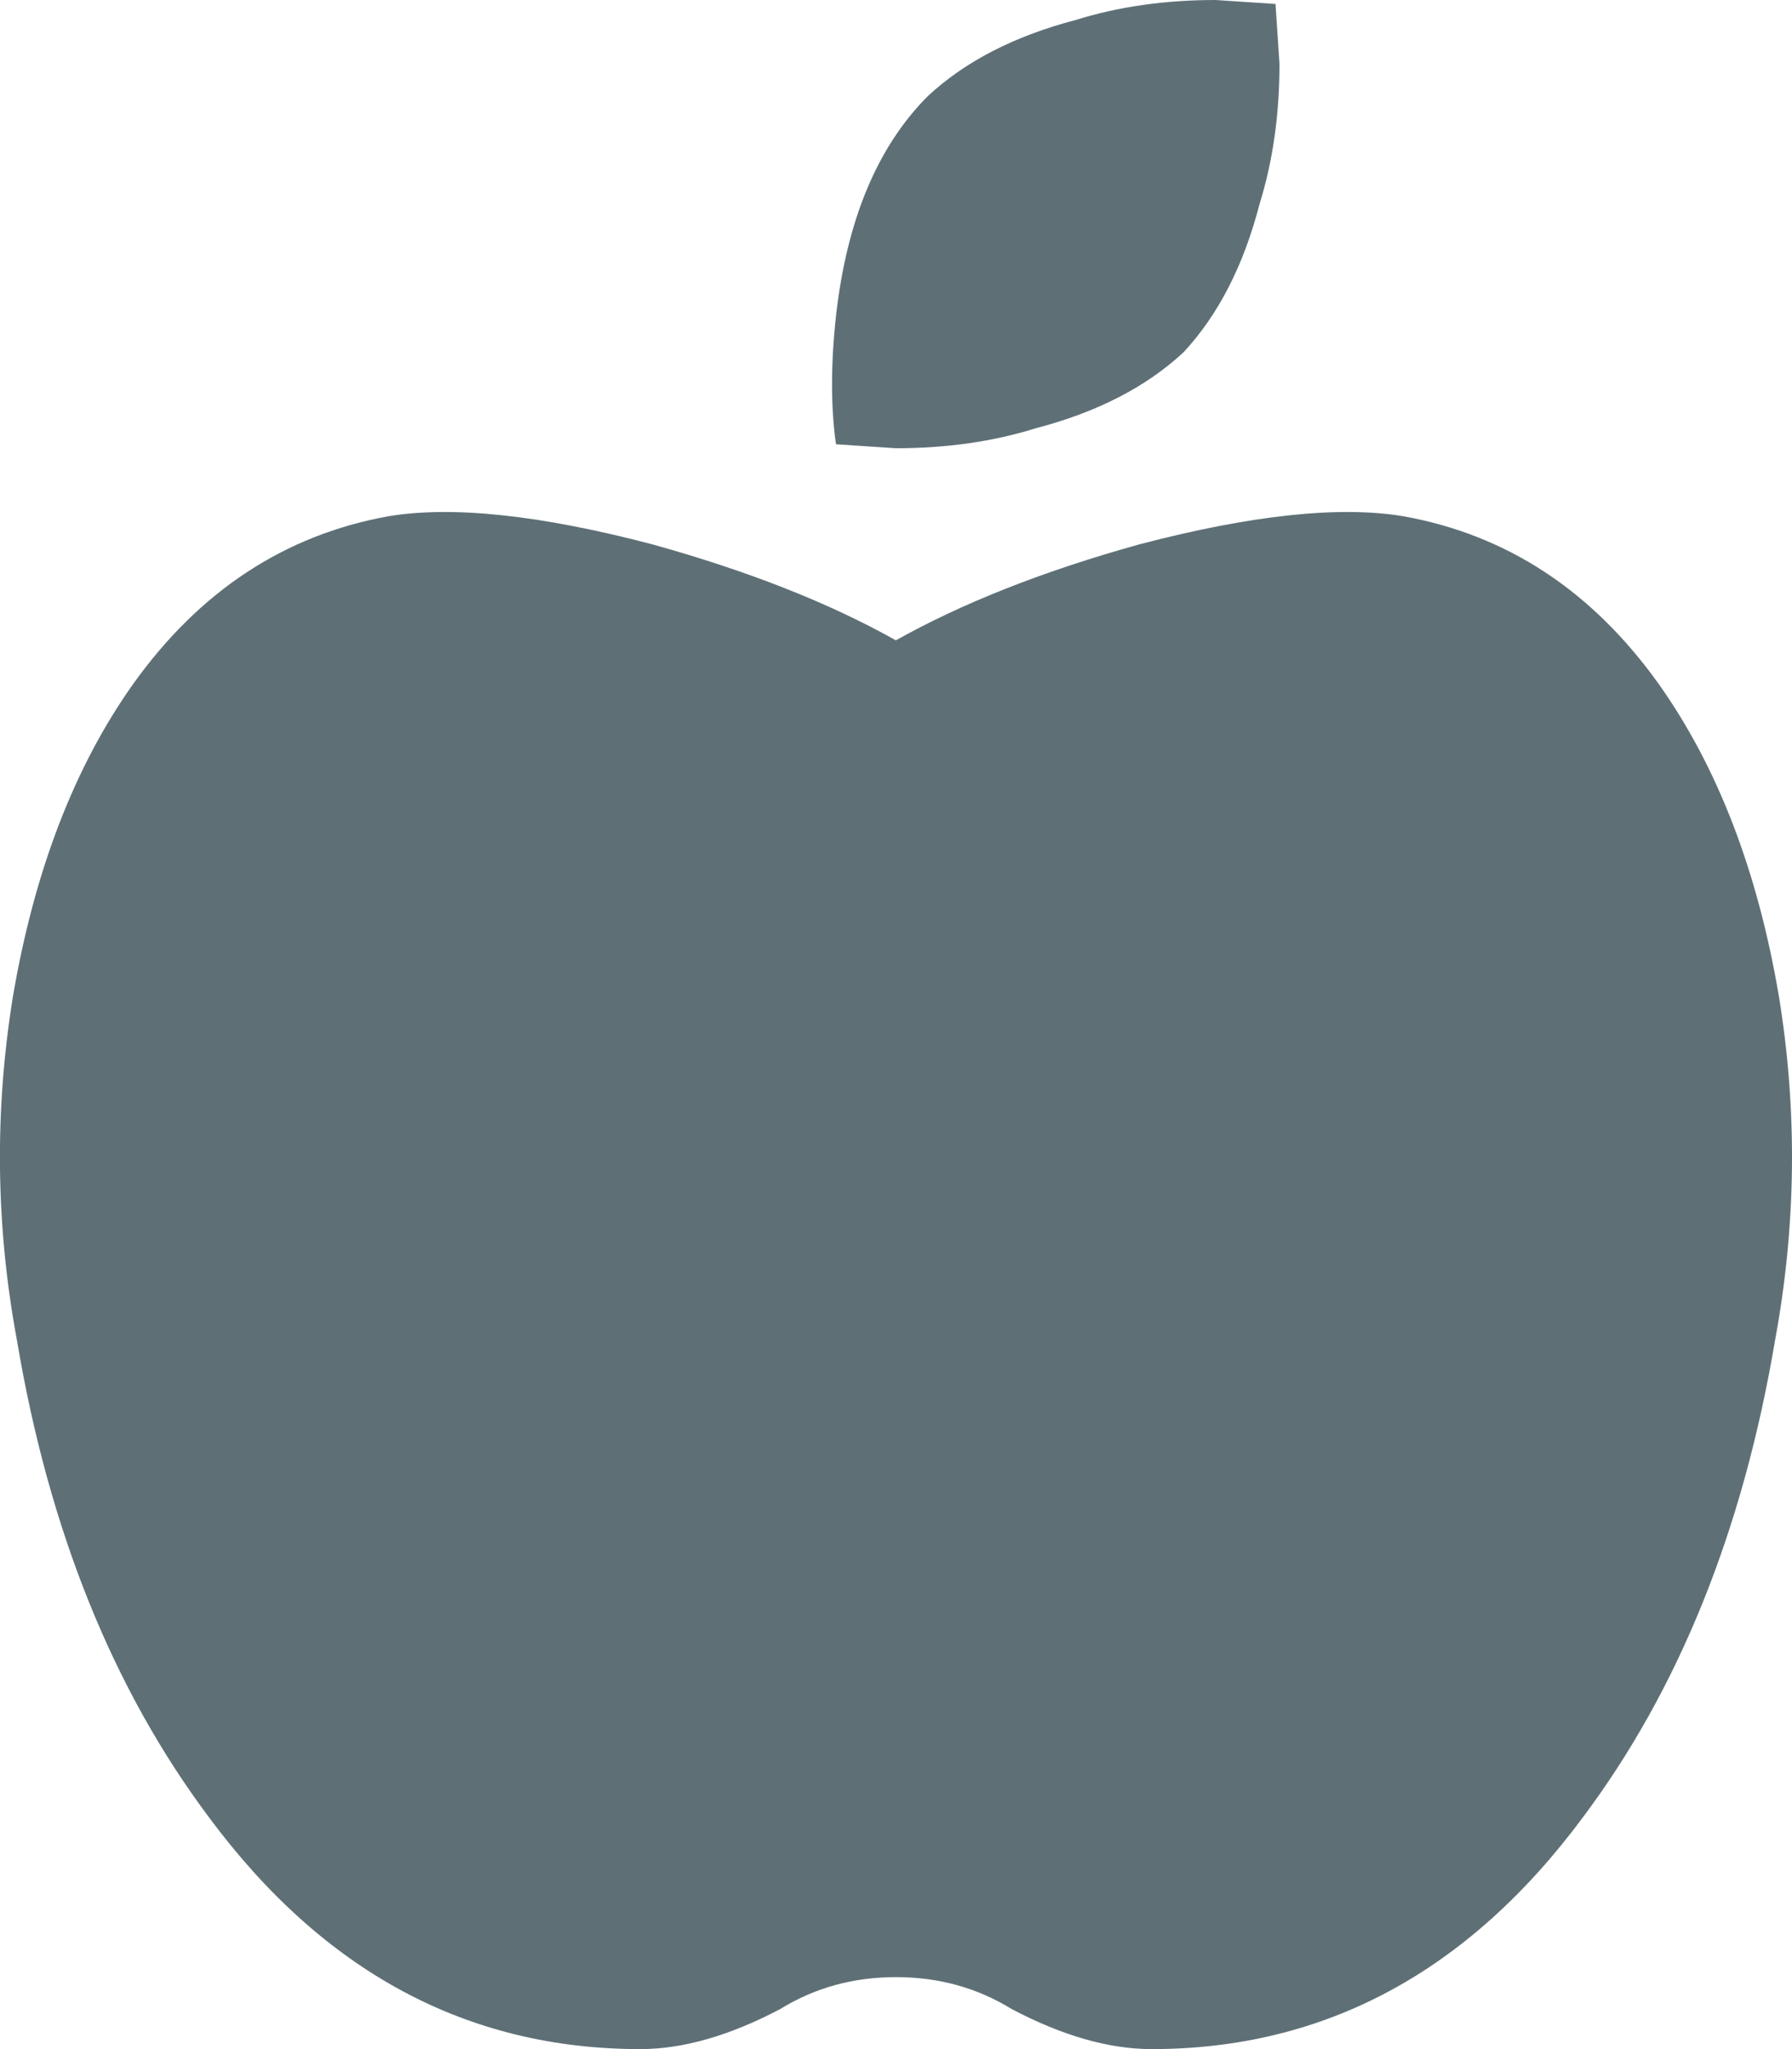 <svg width="14" height="16" viewBox="0 0 14 16" fill="none" xmlns="http://www.w3.org/2000/svg">
<g clip-path="url(#clip0_27_231)">
<path d="M10.964 4.031C11.776 4.177 12.441 4.615 12.961 5.344C13.419 5.99 13.732 6.802 13.898 7.781C14.044 8.677 14.033 9.573 13.867 10.469C13.617 11.948 13.117 13.188 12.368 14.188C11.473 15.396 10.35 16 8.997 16C8.664 16 8.301 15.896 7.905 15.688C7.634 15.521 7.333 15.438 7 15.438C6.666 15.438 6.365 15.521 6.094 15.688C5.699 15.896 5.335 16 5.002 16C3.649 16 2.526 15.396 1.631 14.188C0.882 13.188 0.382 11.948 0.133 10.469C-0.034 9.573 -0.044 8.677 0.101 7.781C0.268 6.802 0.58 5.99 1.038 5.344C1.558 4.615 2.224 4.177 3.035 4.031C3.535 3.948 4.221 4.021 5.095 4.25C5.844 4.458 6.479 4.708 6.999 5C7.52 4.708 8.154 4.458 8.903 4.25C9.778 4.021 10.465 3.948 10.964 4.031ZM9.247 2.75C8.956 3.021 8.571 3.219 8.092 3.344C7.759 3.448 7.395 3.5 7 3.5L6.531 3.469C6.49 3.177 6.49 2.844 6.531 2.469C6.615 1.719 6.854 1.146 7.249 0.75C7.541 0.479 7.926 0.281 8.404 0.156C8.737 0.052 9.101 0 9.497 0L9.965 0.031L9.996 0.5C9.996 0.896 9.944 1.26 9.84 1.594C9.716 2.073 9.518 2.458 9.247 2.75Z" fill="#5E7076"/>
</g>
<defs>
<clipPath id="clip0_27_231">
<rect width="14" height="16" fill="white"/>
</clipPath>
</defs>
</svg>
